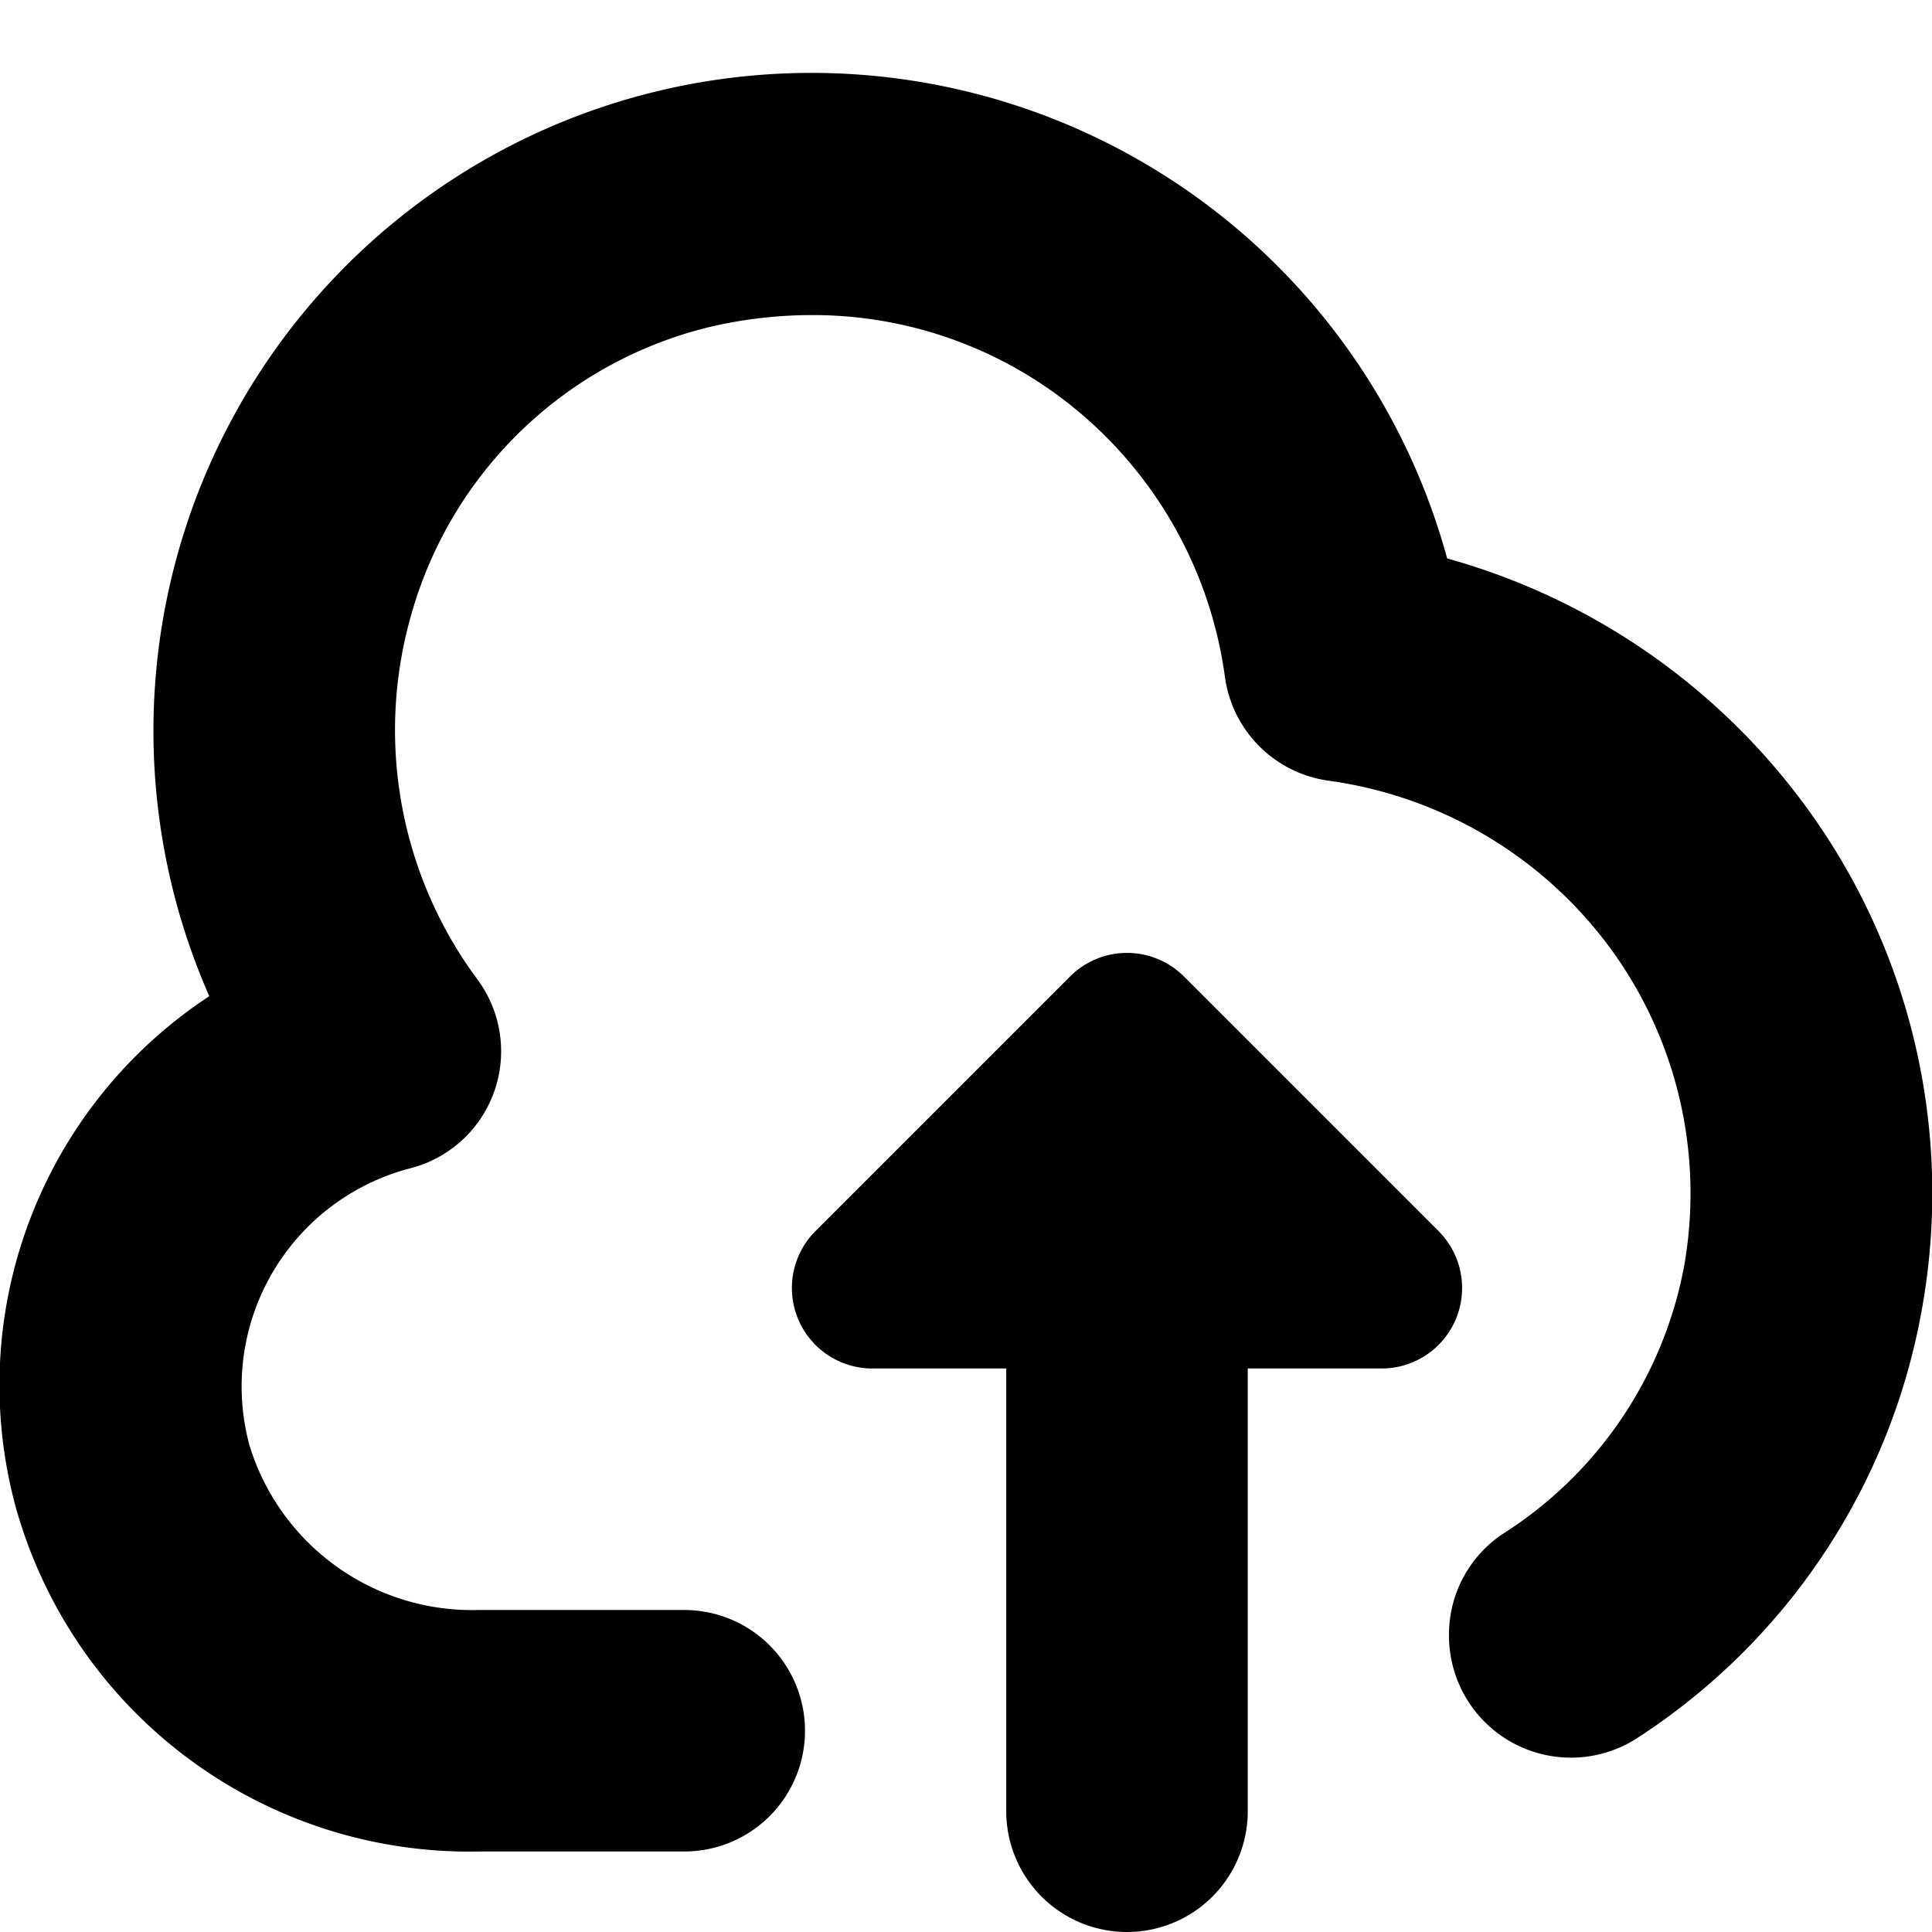 <?xml version="1.0" encoding="UTF-8"?>
<svg xmlns="http://www.w3.org/2000/svg" id="Bold" viewBox="0 0 24 24" width="512" height="512">
  <path d="M22.419,10a8.269,8.269,0,0,0-4.442-3.063A8.185,8.185,0,0,0,8.258,1.111,8.174,8.174,0,0,0,2.6,12.375,5.781,5.781,0,0,0,.188,18.694,5.85,5.85,0,0,0,5.944,23H8.5A1.5,1.5,0,0,0,10,21.5h0A1.5,1.5,0,0,0,8.5,20H5.944A2.893,2.893,0,0,1,3.1,17.958a2.8,2.8,0,0,1,2-3.446,1.5,1.5,0,0,0,.83-2.346A5.2,5.2,0,0,1,5.119,7.6a5.1,5.1,0,0,1,3.7-3.539,5.589,5.589,0,0,1,1.264-.147,5.14,5.14,0,0,1,3.118,1.042,5.216,5.216,0,0,1,2.014,3.442,1.508,1.508,0,0,0,1.288,1.3A5.227,5.227,0,0,1,20,11.774a5.155,5.155,0,0,1,.92,3.958,5.031,5.031,0,0,1-2.246,3.319A1.5,1.5,0,0,0,18,20.307h0a1.515,1.515,0,0,0,2.313,1.3,8.016,8.016,0,0,0,3.565-5.363A8.127,8.127,0,0,0,22.419,10Z"></path>
  <path d="M15.5,22.5V17h1.663a1,1,0,0,0,.707-1.707L14.707,12.13a1,1,0,0,0-1.414,0L10.13,15.293A1,1,0,0,0,10.837,17H12.5v5.5a1.5,1.5,0,0,0,3,0Z"></path>
</svg>
